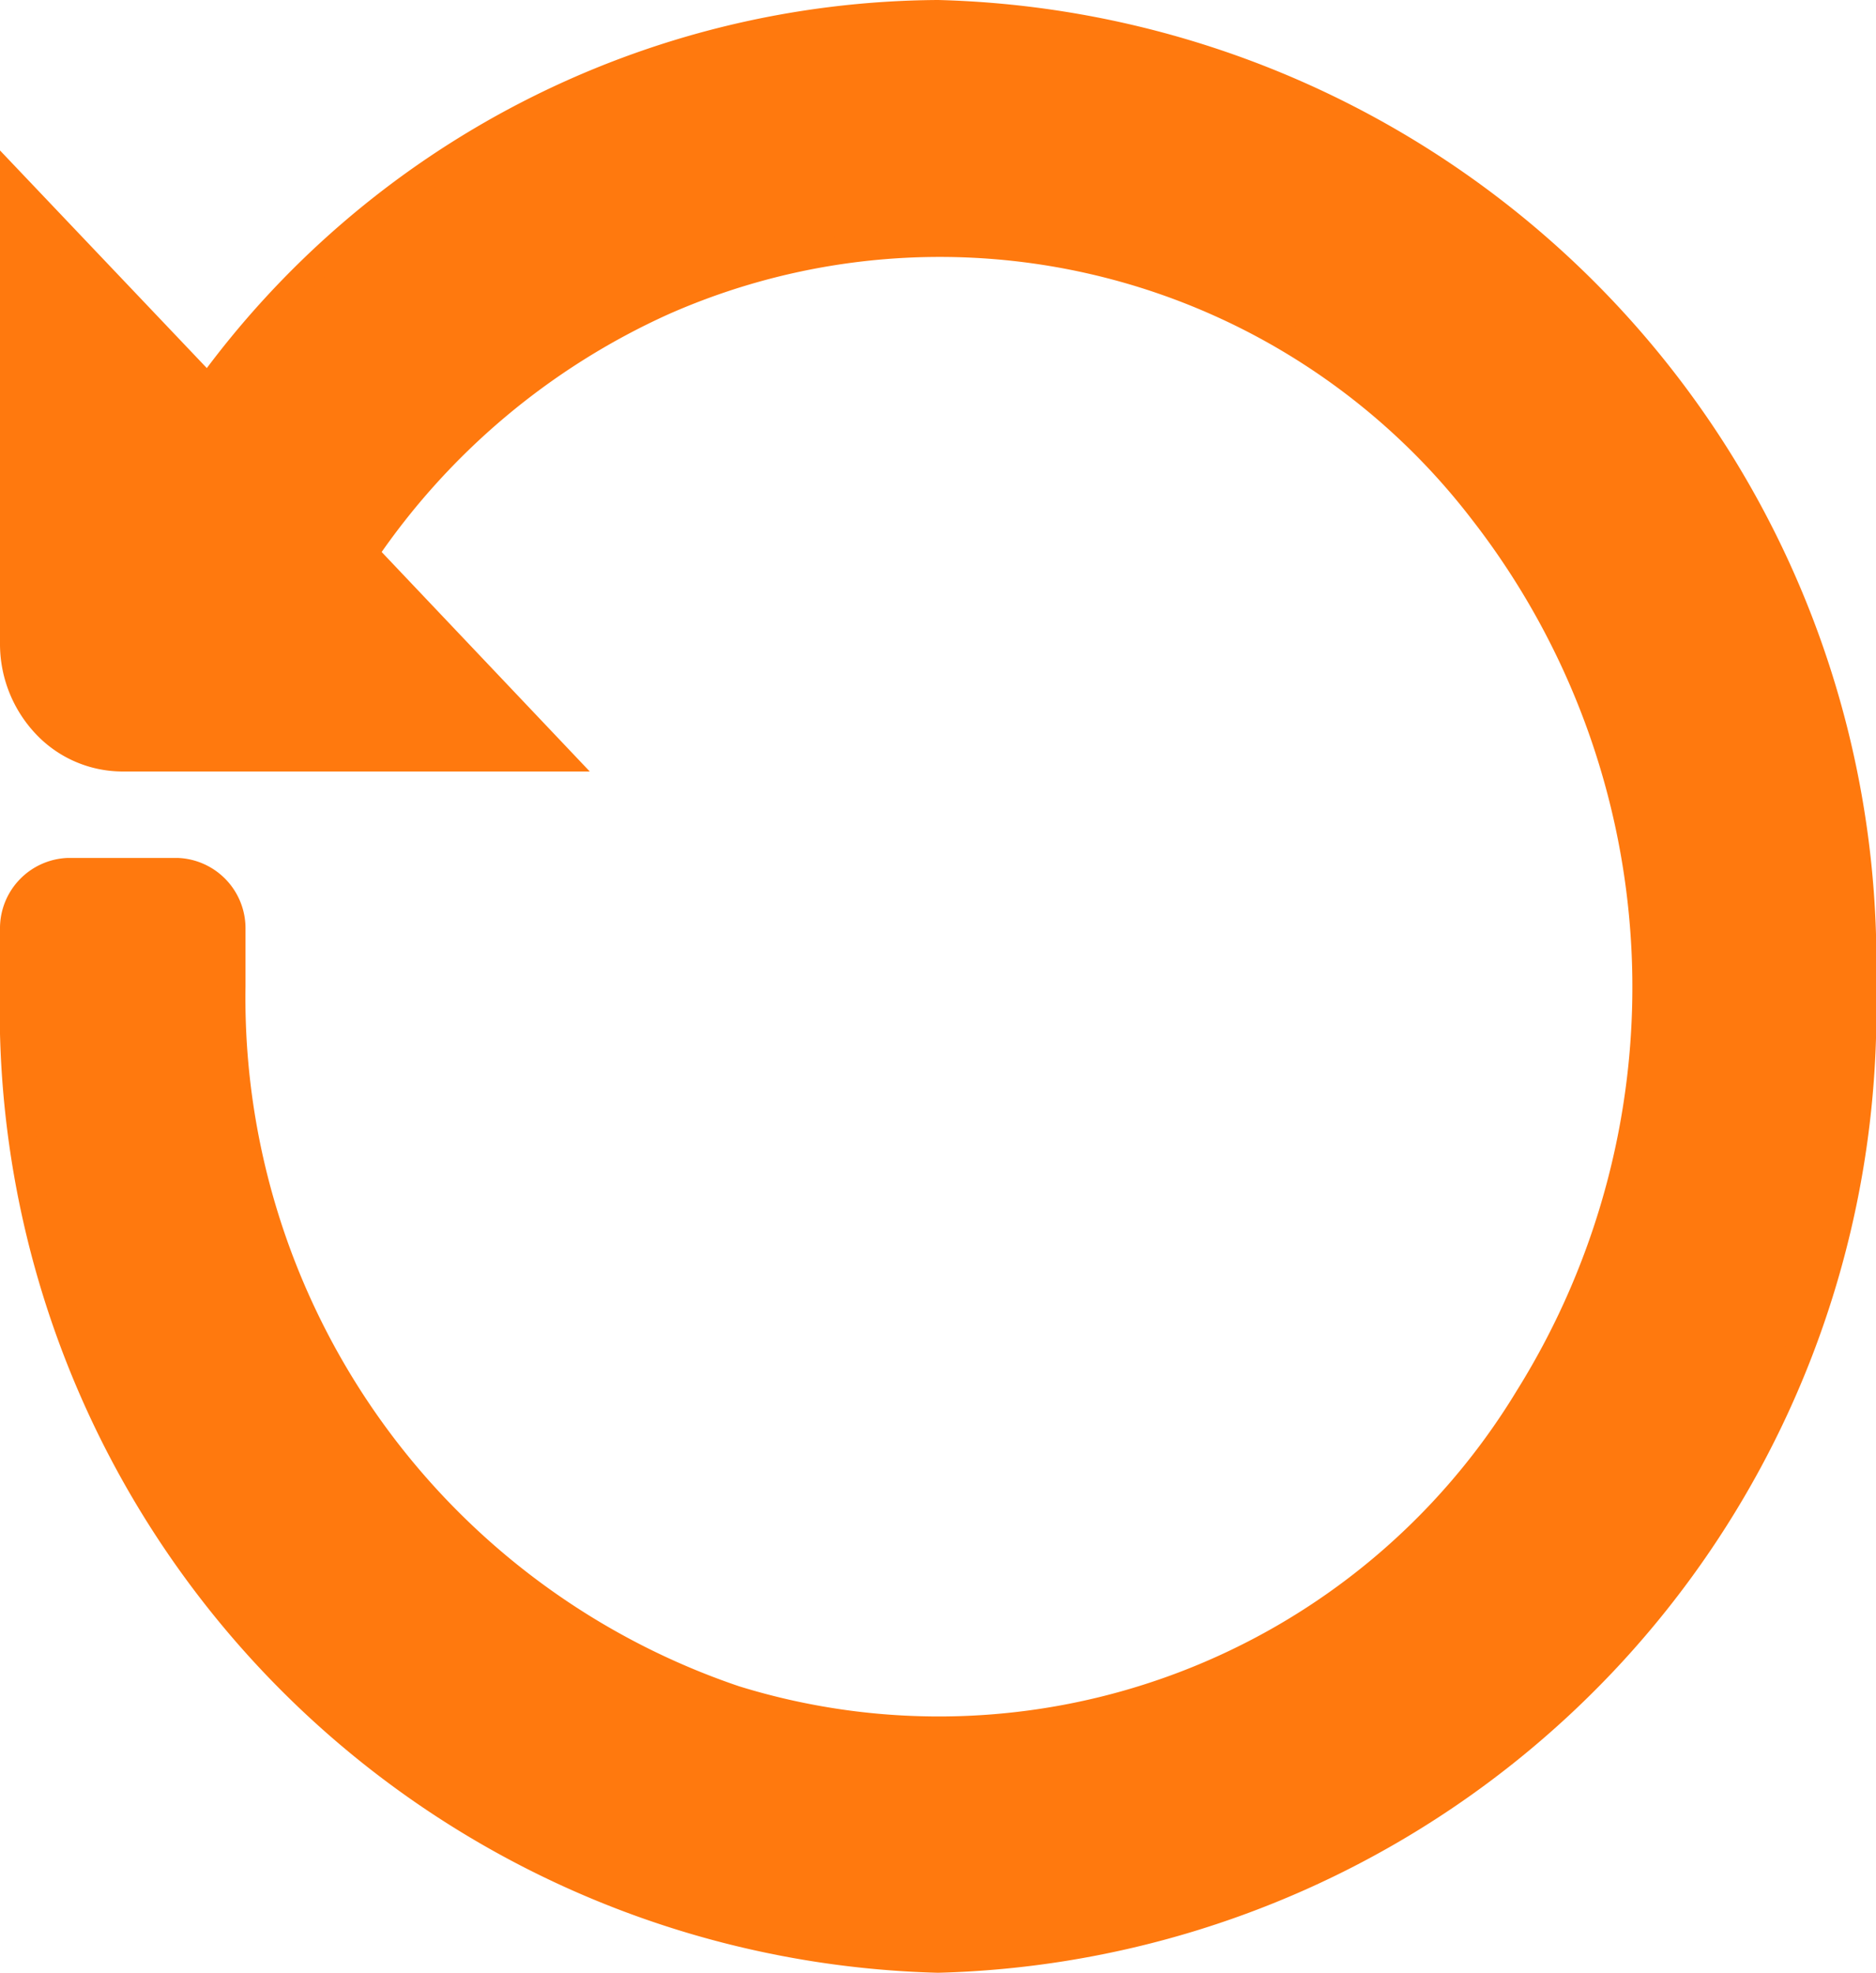 <svg xmlns="http://www.w3.org/2000/svg" width="13.327" height="14.014" viewBox="0 0 13.327 14.014">
  <path id="start_again" data-name="start again" d="M8.364,1.8A6.443,6.443,0,0,0,3.179,4.47L1.8,3.019v3.16h0a.853.853,0,0,0,0,.09.831.831,0,0,0,.257.606.747.747,0,0,0,.6.2v.005h3L4.283,5.631A5.1,5.1,0,0,1,6.41,3.84a4.864,4.864,0,0,1,5.827,1.491,5.511,5.511,0,0,1,.323,6.3,4.9,4.9,0,0,1-5.641,2.142A5.264,5.264,0,0,1,3.344,8.707h0V8.3h0a.4.4,0,0,0-.386-.406H2.186A.4.4,0,0,0,1.8,8.3h0v.406h0a6.742,6.742,0,0,0,6.564,6.907,6.742,6.742,0,0,0,6.564-6.907A6.742,6.742,0,0,0,8.364,1.8Z" transform="translate(-1.7 -1.7)" fill="#ff790e" stroke="#ff790e" stroke-width="0.2" fill-rule="evenodd"/>
</svg>
